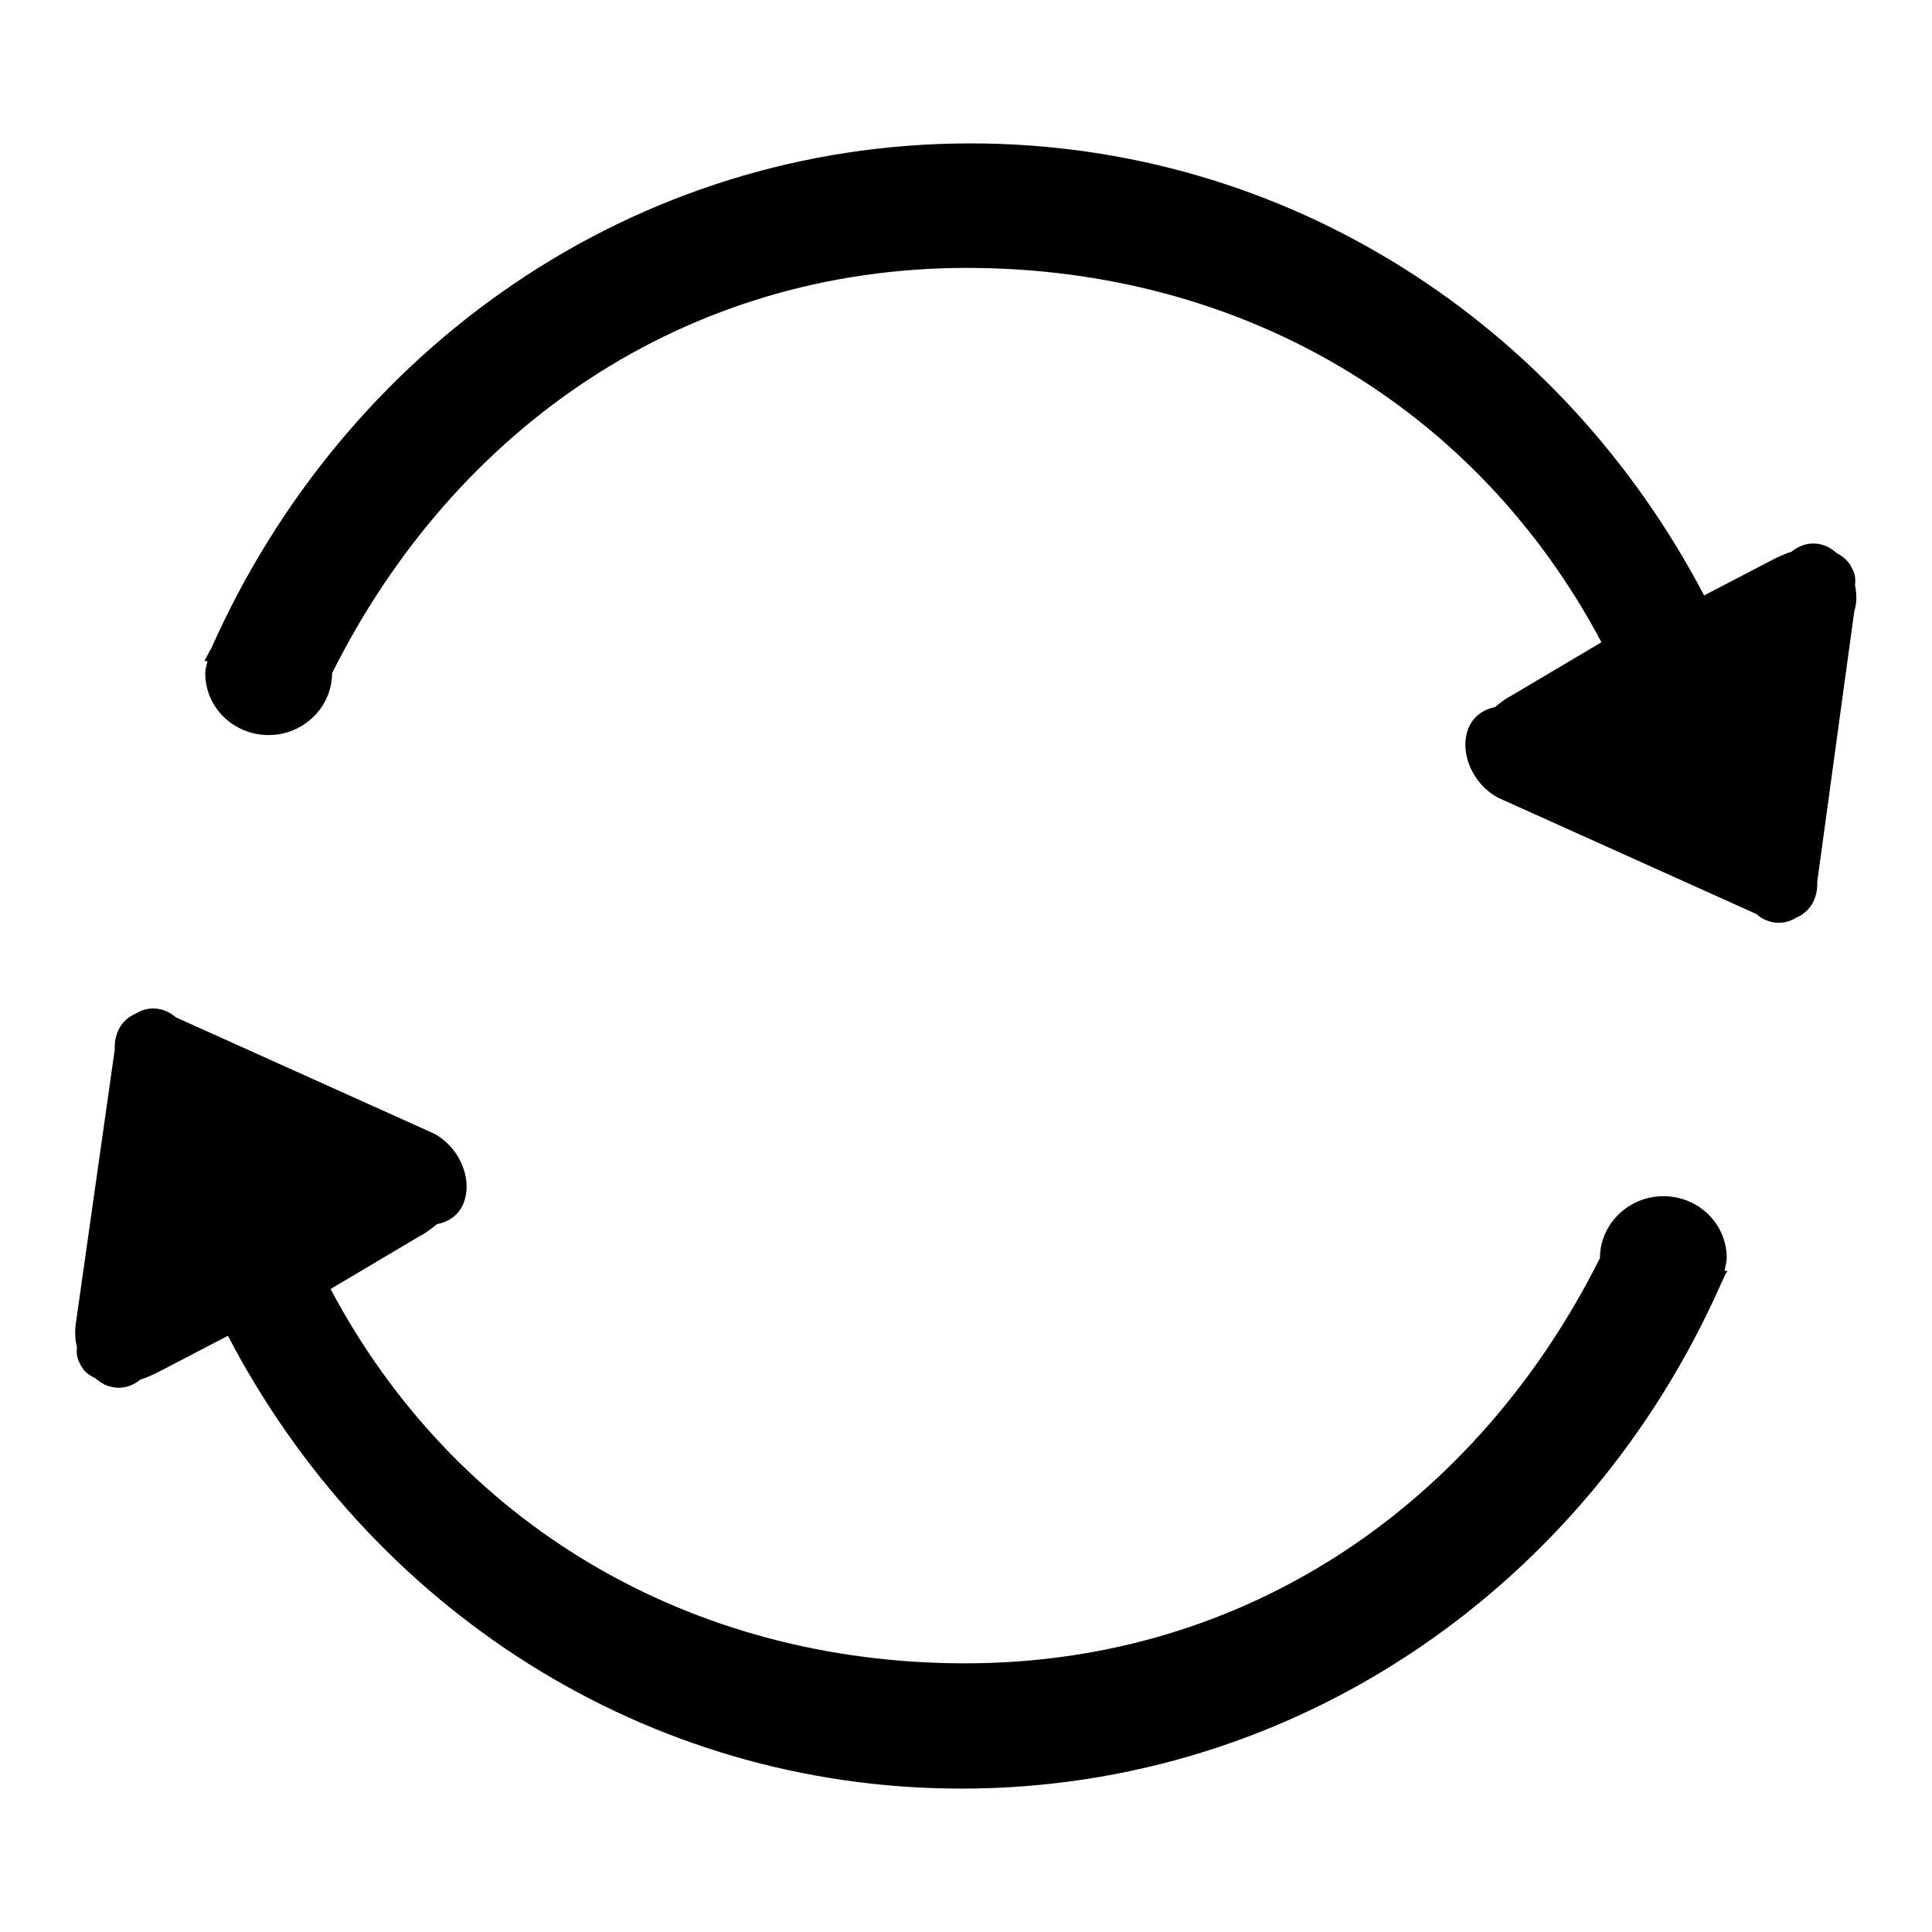 <?xml version="1.0" encoding="utf-8"?>
<!-- Svg Vector Icons : http://www.onlinewebfonts.com/icon -->
<!DOCTYPE svg PUBLIC "-//W3C//DTD SVG 1.1//EN" "http://www.w3.org/Graphics/SVG/1.1/DTD/svg11.dtd">
<svg version="1.1" xmlns="http://www.w3.org/2000/svg" xmlns:xlink="http://www.w3.org/1999/xlink" x="0px" y="0px" viewBox="0 0 256 256" enable-background="new 0 0 256 256" xml:space="preserve">
<g><g><path fill="#000000" d="M245.8,77.5c0.1-0.8,0-1.5-0.4-2.2c-0.4-0.9-1.1-1.5-2-2c-0.5-0.4-1-0.8-1.6-1c-1.6-0.6-3.2-0.2-4.4,0.8c-0.7,0.2-1.3,0.5-2,0.8l-9.6,5C207,43,170.6,19,128.6,19C84,19,45.7,46.1,28,85.9c0,0.1-0.1,0.2-0.2,0.3c-0.2,0.5-0.5,0.9-0.7,1.4l0.4,0c-0.1,0.5-0.3,1-0.3,1.6c0,4.6,3.8,8.2,8.4,8.2s8.4-3.7,8.4-8.2h0c16.2-32.4,46.7-53.7,84.1-53.7c36.5,0,67.6,18.5,84.1,49.6l-11.8,7c-0.8,0.4-1.6,1-2.3,1.6c-1.7,0.3-3.2,1.5-3.7,3.3c-0.9,3.1,0.9,7,4.1,8.7l34.2,15.4c0.5,0.4,0.9,0.7,1.5,0.9c1.3,0.5,2.7,0.3,3.8-0.4c1.2-0.5,2.2-1.5,2.6-3c0.2-0.6,0.2-1.2,0.2-1.8l4.9-35.8C246.1,79.8,246,78.6,245.8,77.5L245.8,77.5z M228.9,168.4l-0.4,0c0.1-0.6,0.3-1.1,0.3-1.7c0-4.6-3.8-8.2-8.4-8.2c-4.6,0-8.4,3.7-8.4,8.2v0H212c-16.2,32.4-46.7,53.7-84.1,53.7c-36.5,0-67.6-18.5-84.1-49.6l11.8-7c0.8-0.4,1.6-1,2.3-1.6c1.7-0.3,3.2-1.4,3.7-3.3c0.9-3.1-0.9-7-4.1-8.7l-34.2-15.4c-0.5-0.4-0.9-0.7-1.5-0.9c-1.3-0.5-2.7-0.3-3.8,0.4c-1.2,0.5-2.2,1.5-2.6,3c-0.2,0.6-0.2,1.2-0.2,1.8L10.1,175c-0.2,1.2-0.2,2.4,0.1,3.5c-0.1,0.8,0,1.5,0.4,2.2c0.4,0.9,1.1,1.5,2,1.9c0.5,0.4,1,0.8,1.6,1c1.6,0.6,3.2,0.2,4.4-0.8c0.7-0.2,1.3-0.5,2-0.8l9.6-5C49,213,85.4,237,127.4,237c44.6,0,83-27.1,100.6-66.8c0-0.1,0.1-0.2,0.2-0.4C228.4,169.3,228.6,168.9,228.9,168.4L228.9,168.4z"/></g></g>
</svg>